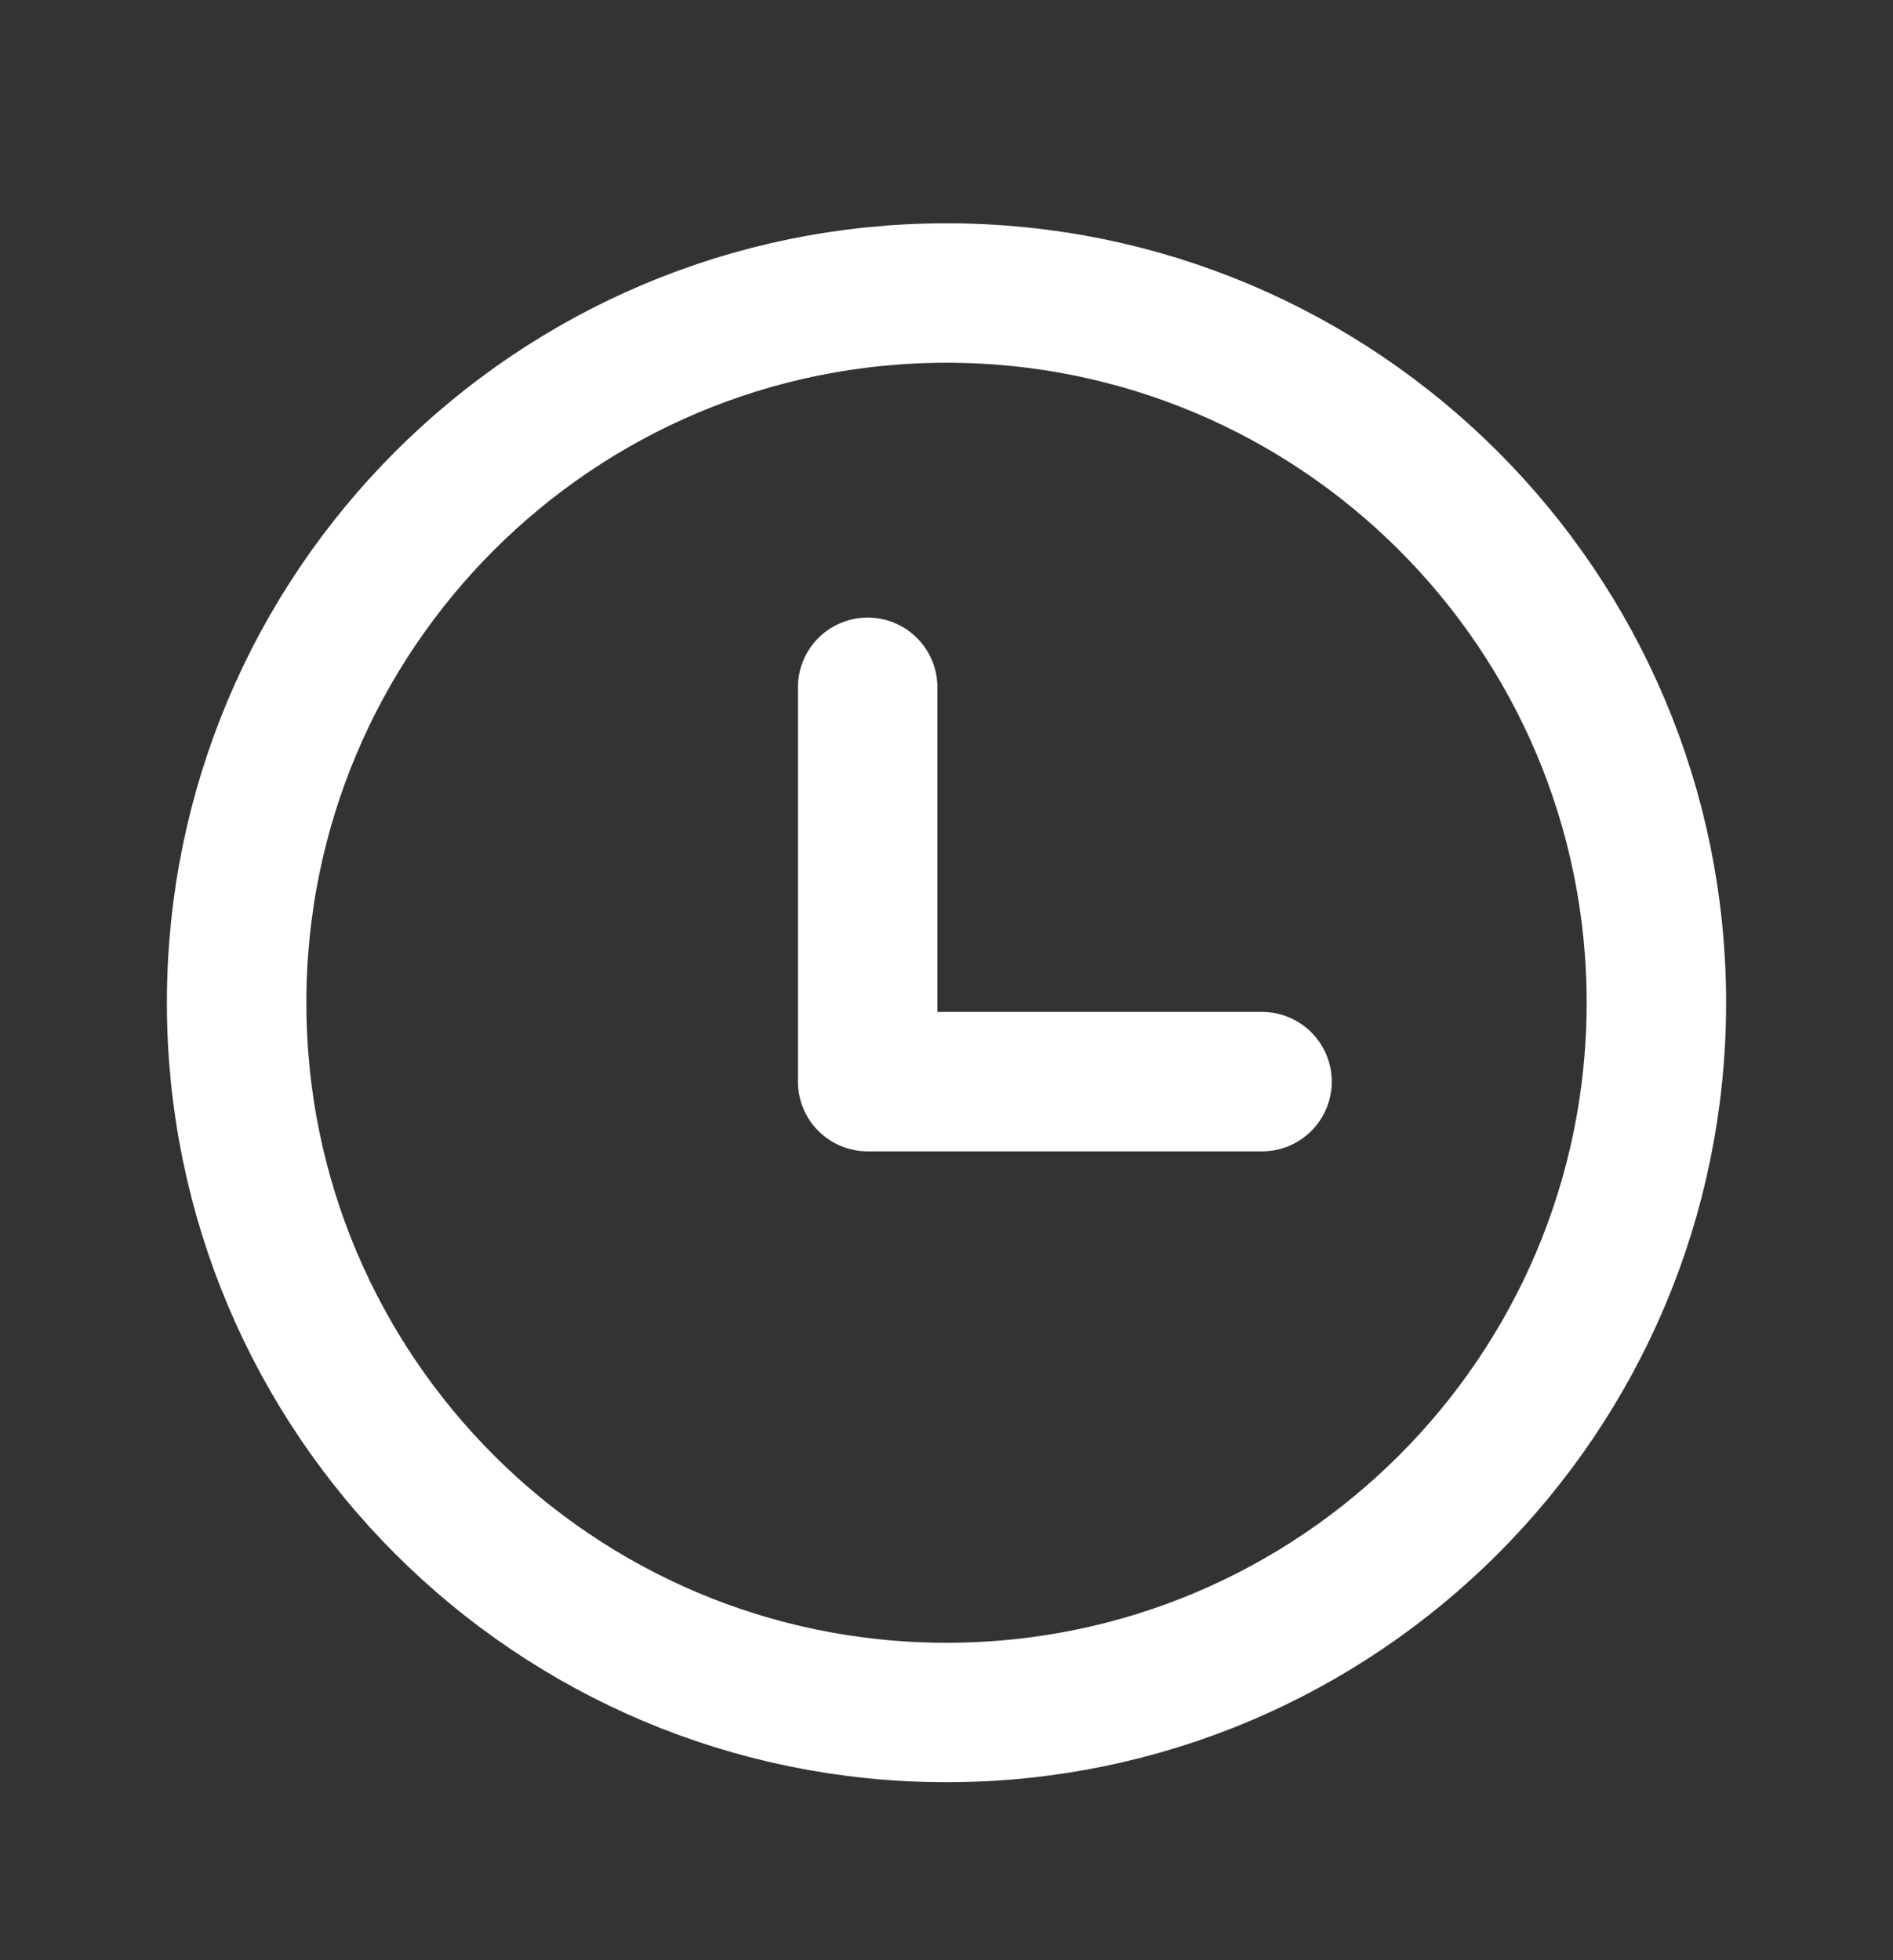 <svg width="28" height="29" viewBox="0 0 28 29" fill="none" xmlns="http://www.w3.org/2000/svg">
<rect x="0" y="0" width="28" height="29" fill="#333333" stroke="none"/>
<path d="M14 25.335C19.799 25.335 24.5 20.634 24.5 14.835C24.5 9.036 19.799 4.335 14 4.335C8.201 4.335 3.5 9.036 3.5 14.835C3.5 20.634 8.201 25.335 14 25.335Z" stroke="white" stroke-width="2.063" stroke-linecap="round" stroke-linejoin="round"/>
<path d="M12.834 10.168V16.002H18.667" stroke="white" stroke-width="2.063" stroke-linecap="round" stroke-linejoin="round"/>
</svg>
